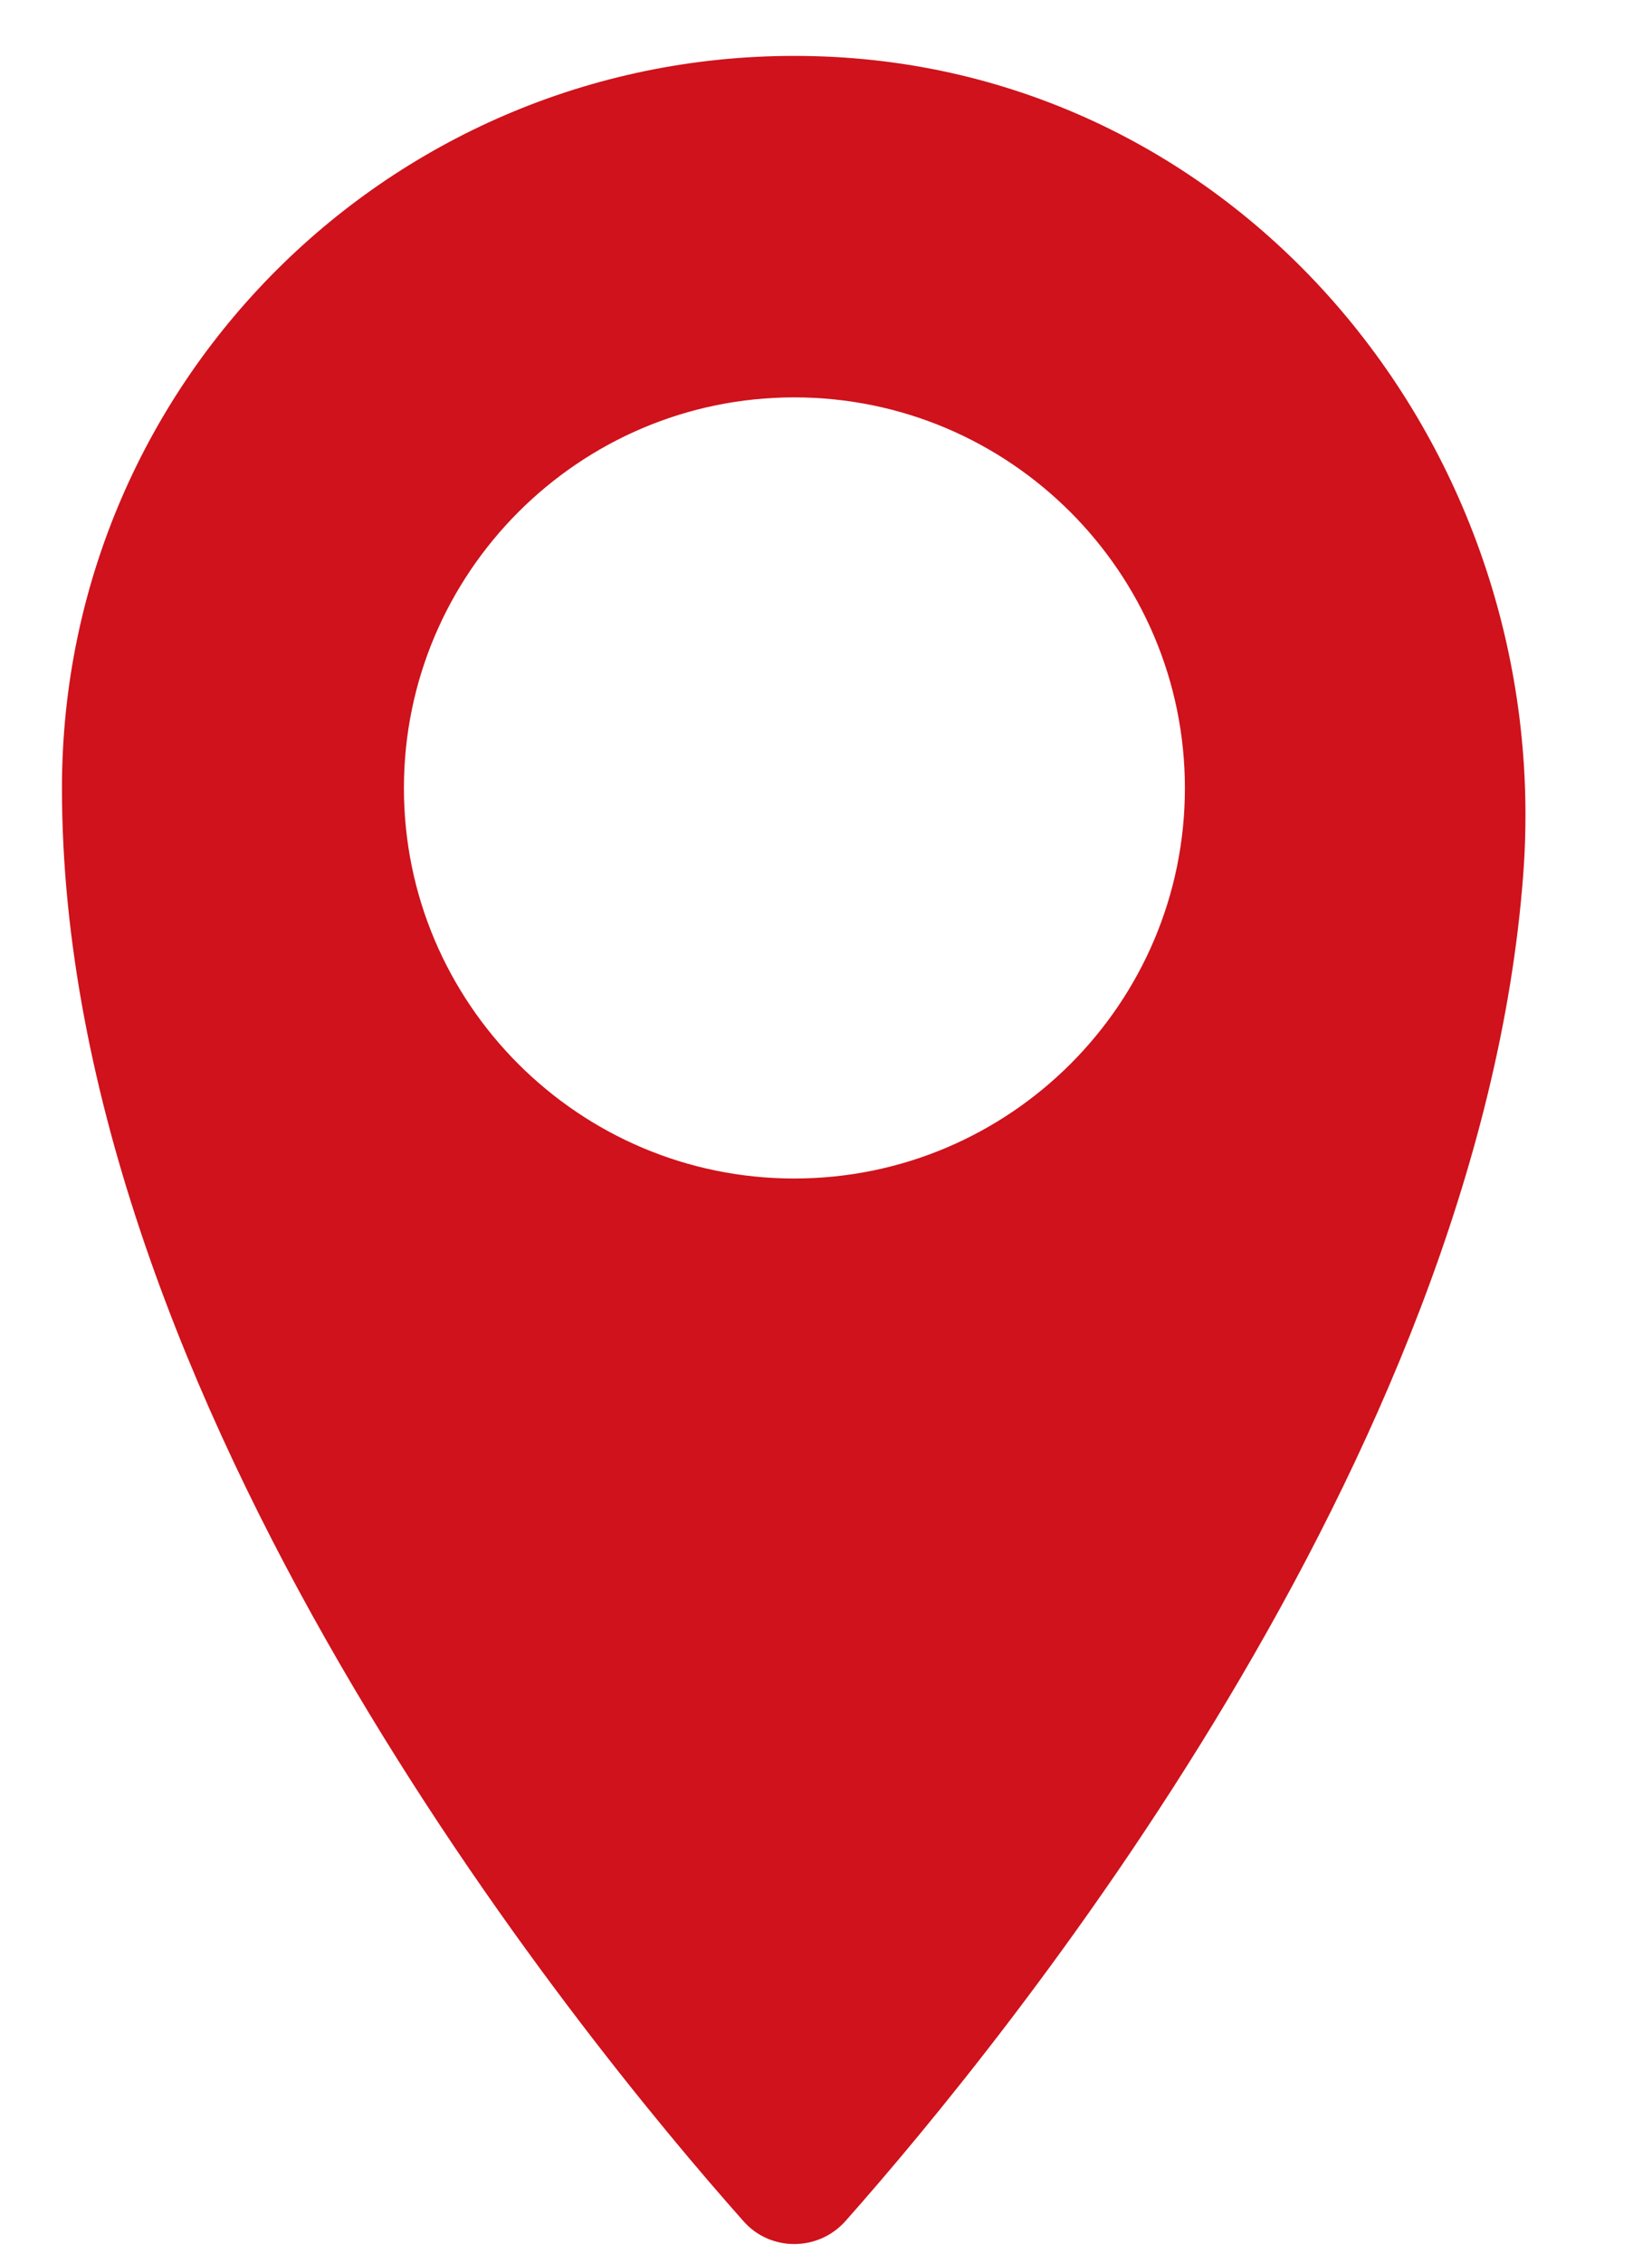 <?xml version="1.0" encoding="utf-8"?>
<!-- Generator: Adobe Illustrator 24.3.0, SVG Export Plug-In . SVG Version: 6.00 Build 0)  -->
<svg version="1.1" id="图层_1" xmlns="http://www.w3.org/2000/svg" xmlns:xlink="http://www.w3.org/1999/xlink" x="0px" y="0px"
	 viewBox="0 0 40 54.79" style="enable-background:new 0 0 40 54.79;" xml:space="preserve">
<style type="text/css">
	.st0{fill:#CF121B;}
</style>
<path class="st0" d="M19.72,1.36C9.7,1.09,1.5,9.12,1.5,19.08c0,14.87,12.47,30.15,16.5,34.69c0.65,0.74,1.81,0.74,2.47,0
	c3.84-4.33,15.33-18.41,16.41-32.57C37.67,10.88,30.05,1.63,19.72,1.36 M19.23,28.53c-5.21,0-9.45-4.24-9.45-9.45
	c0-5.21,4.24-9.46,9.45-9.46c5.22,0,9.46,4.25,9.46,9.46C28.69,24.29,24.45,28.53,19.23,28.53"/>
</svg>
